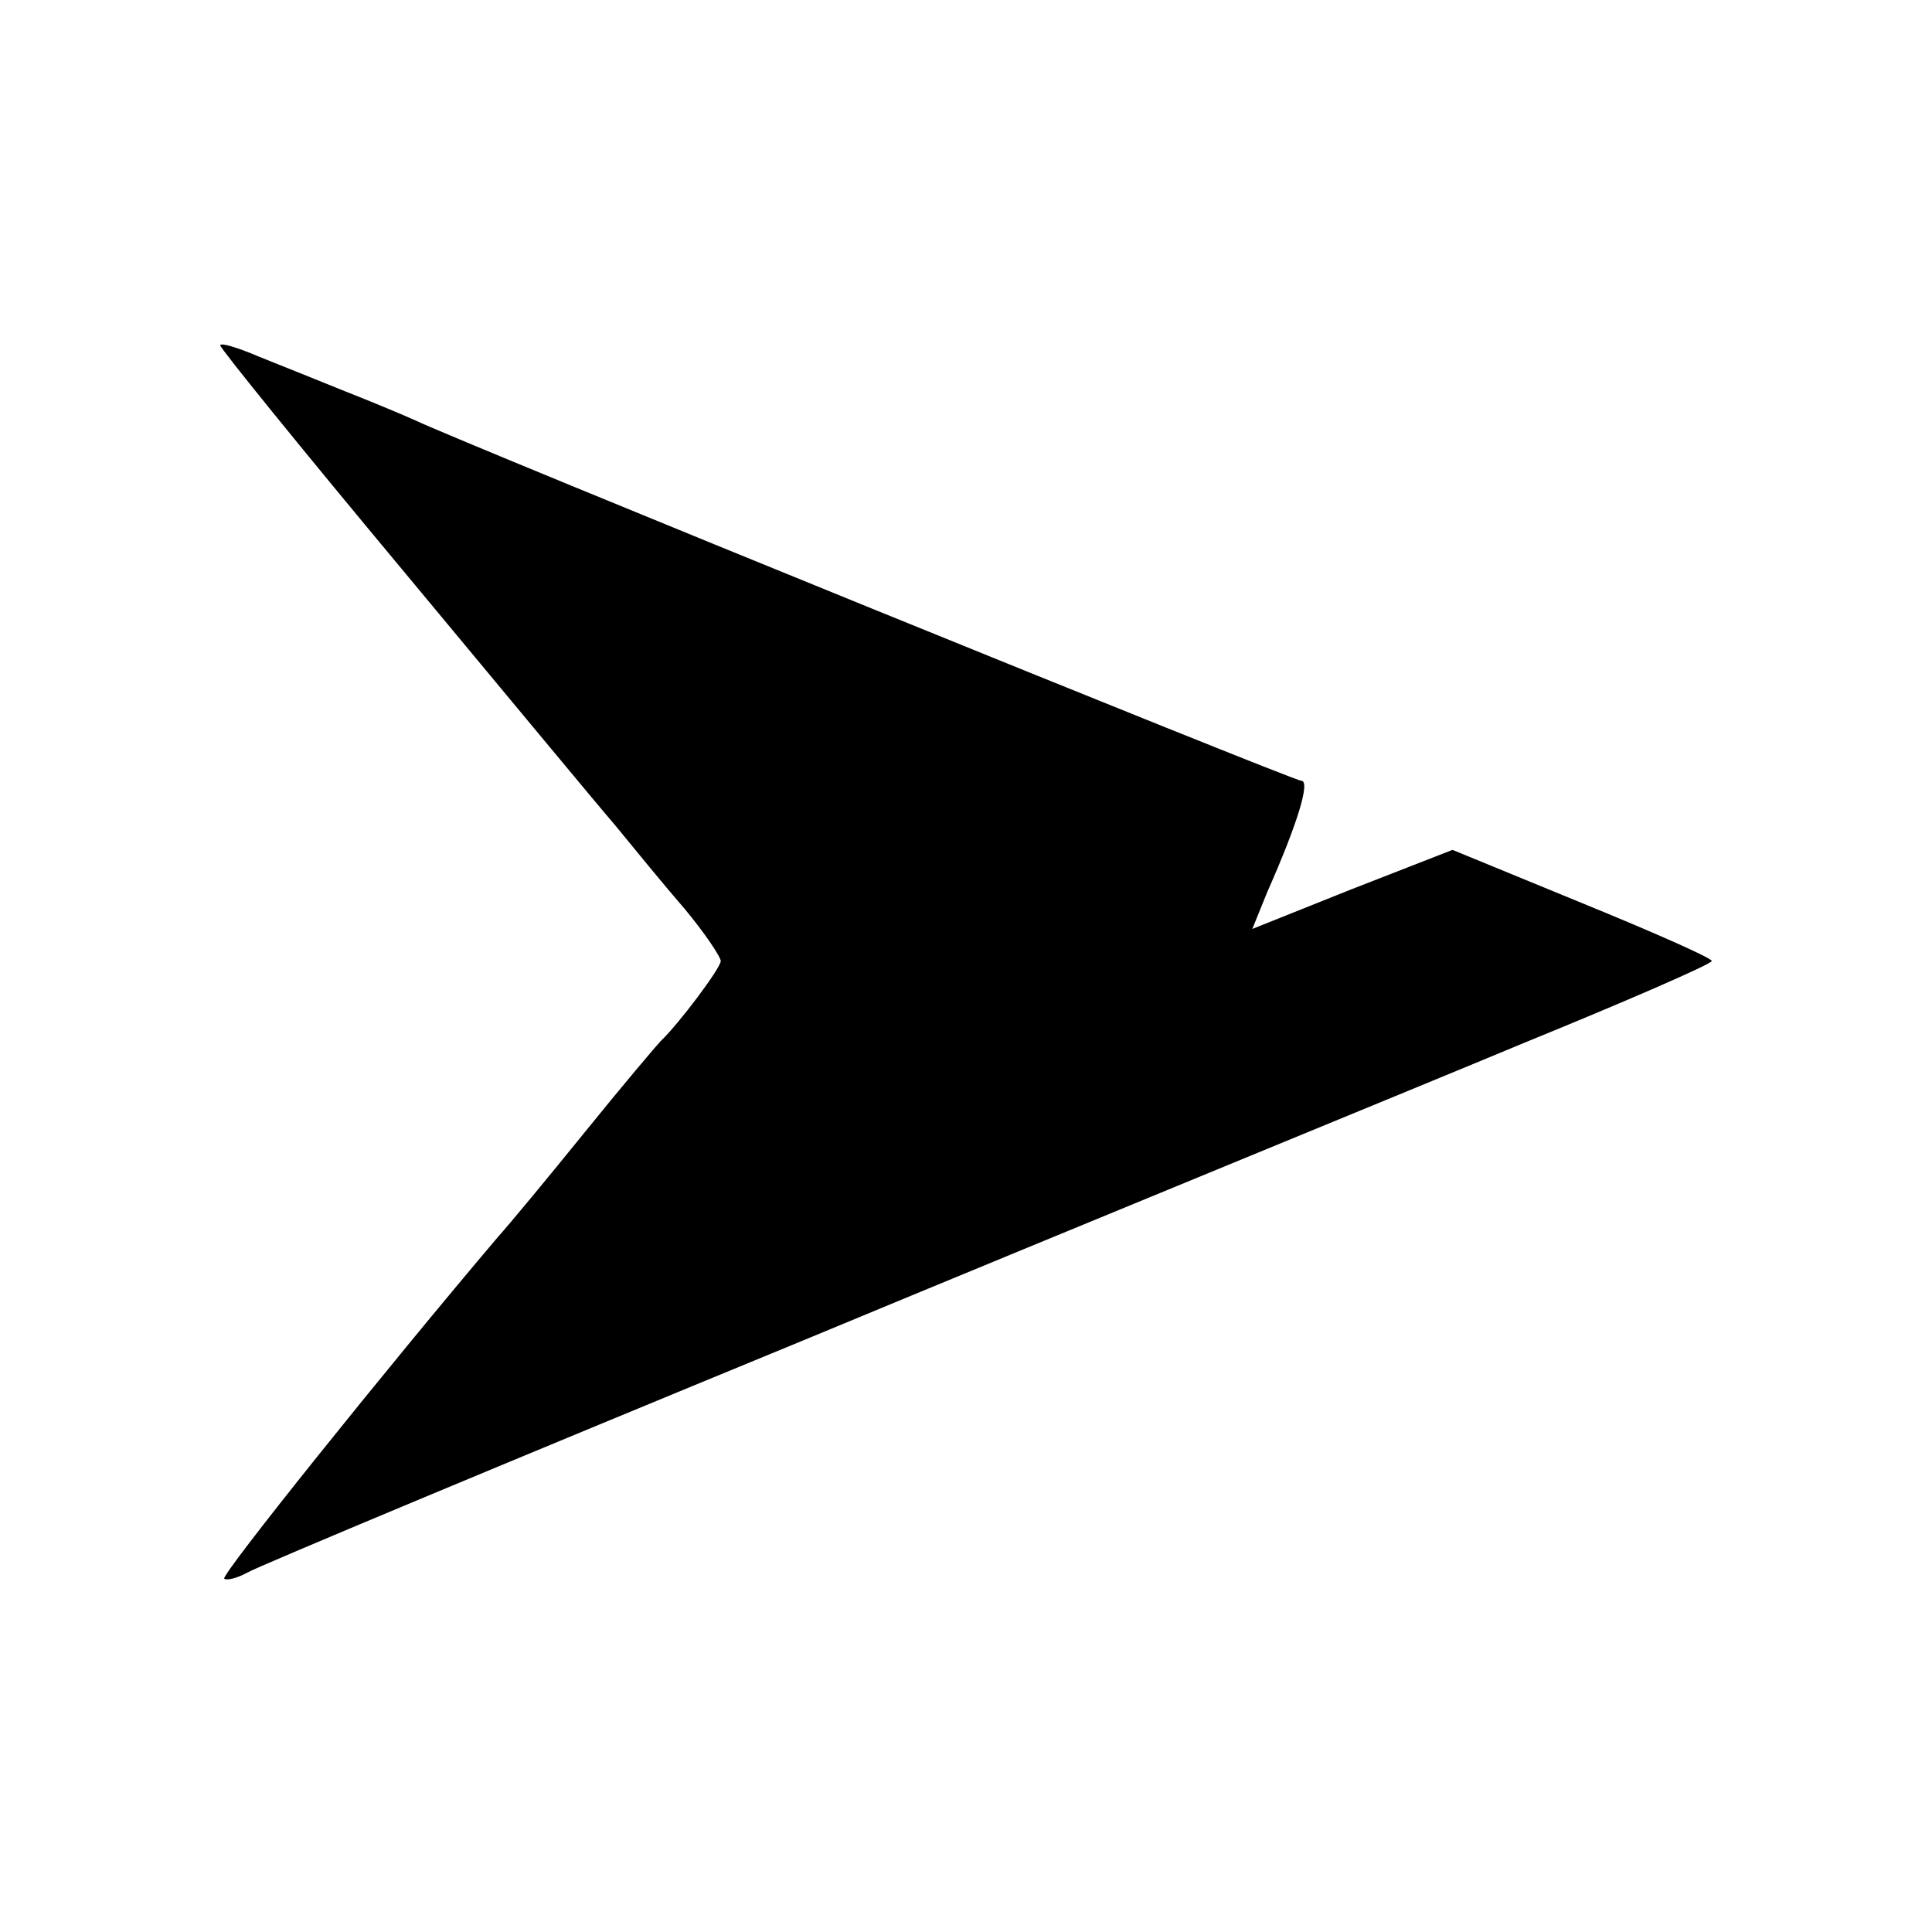 <?xml version="1.0" standalone="no"?>
<!DOCTYPE svg PUBLIC "-//W3C//DTD SVG 20010904//EN"
 "http://www.w3.org/TR/2001/REC-SVG-20010904/DTD/svg10.dtd">
<svg version="1.0" xmlns="http://www.w3.org/2000/svg"
 width="193pt" height="193pt" viewBox="0 0 193 193"
 preserveAspectRatio="xMidYMid meet">
<g transform="translate(0,193) scale(0.1,-0.1)"
fill="#000000" stroke="none">
<path d="M220 1585 c0 -3 81 -103 181 -223 99 -119 195 -235 214 -257 18 -22
49 -60 69 -83 20 -24 36 -48 36 -52 0 -7 -42 -63 -60 -80 -3 -3 -37 -43 -75
-90 -38 -47 -77 -94 -87 -105 -112 -132 -278 -339 -274 -342 2 -2 12 0 23 6
10 6 259 110 553 231 294 122 619 255 722 298 103 42 188 79 188 82 0 3 -59
29 -130 58 l-129 53 -100 -39 -100 -40 15 37 c31 70 43 111 34 111 -8 0 -839
338 -885 360 -11 5 -42 18 -70 29 -27 11 -67 27 -87 35 -21 9 -38 14 -38 11z"/>
</g>
</svg>
